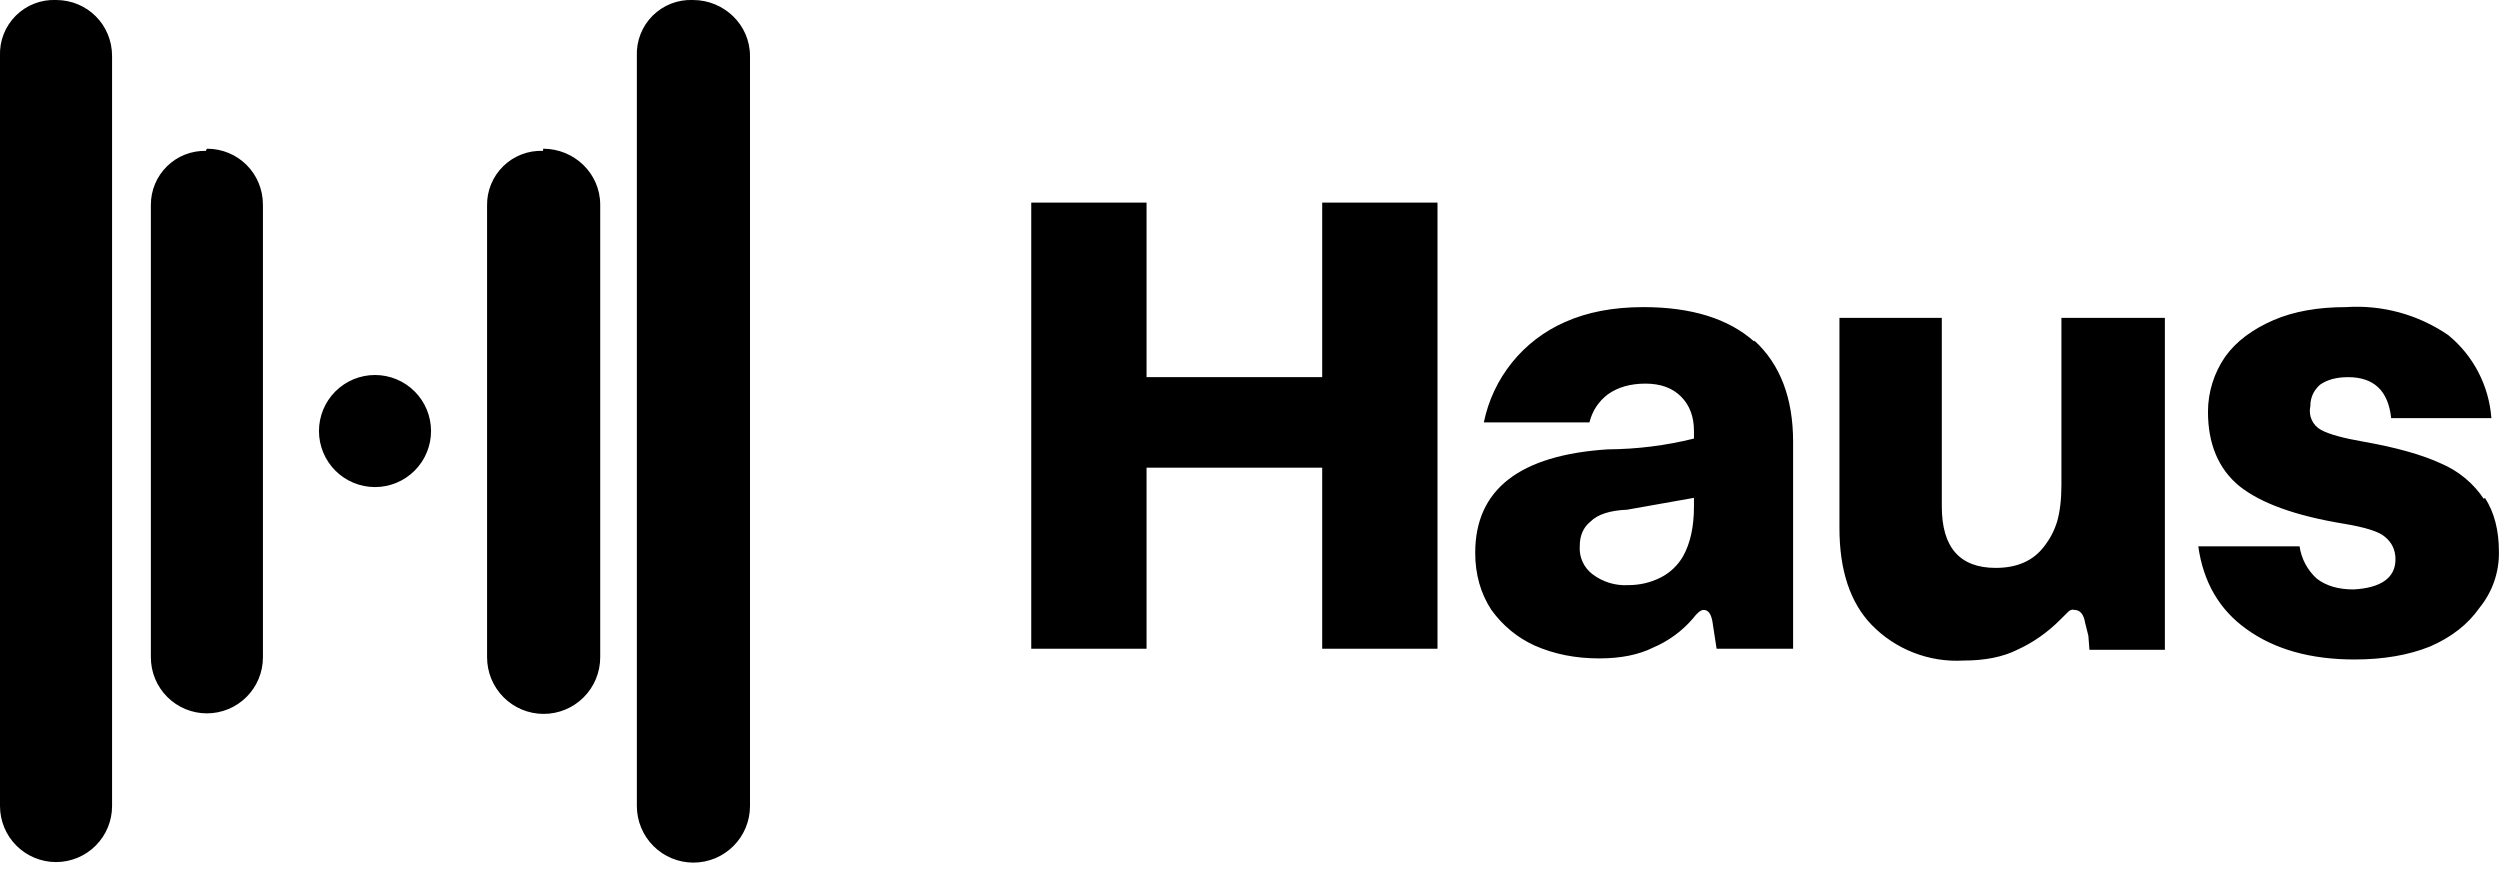 <svg width="232" height="81" viewBox="0 0 232 81" fill="none" xmlns="http://www.w3.org/2000/svg">
<path d="M122.7 35H106.4V18.8H95.7V60.2H106.4V43.4H122.7V60.2H133.4V18.8H122.7V35ZM162.8 31.7C160.4 29.567 156.967 28.5 152.5 28.5C149.7 28.5 147.267 28.967 145.2 29.9C143.297 30.738 141.623 32.019 140.318 33.637C139.013 35.256 138.115 37.163 137.7 39.2H147.5C147.767 38.133 148.333 37.267 149.2 36.6C150.133 35.933 151.3 35.6 152.7 35.6C154.1 35.6 155.2 36 156 36.8C156.8 37.6 157.2 38.667 157.2 40V40.7C154.582 41.349 151.897 41.685 149.2 41.7C141 42.233 136.9 45.433 136.9 51.3C136.9 53.3 137.4 55.067 138.4 56.6C139.467 58.067 140.8 59.167 142.4 59.9C144.2 60.7 146.2 61.1 148.4 61.1C150.4 61.1 152.067 60.767 153.4 60.1C154.826 59.498 156.092 58.574 157.1 57.4C157.5 56.867 157.833 56.6 158.1 56.6C158.5 56.6 158.767 56.933 158.9 57.6L159.3 60.2H166.4V41C166.4 36.933 165.2 33.8 162.8 31.6M157.2 47C157.2 48.867 156.867 50.4 156.2 51.6C155.713 52.459 154.982 53.155 154.1 53.6C153.167 54.067 152.167 54.3 151.1 54.3C149.916 54.368 148.747 54.014 147.8 53.3C147.399 53.001 147.079 52.606 146.87 52.152C146.66 51.698 146.567 51.199 146.6 50.7C146.6 49.7 146.933 48.933 147.6 48.4C148.267 47.733 149.4 47.367 151 47.3L157.2 46.2V47ZM191.3 45C191.3 46.333 191.167 47.467 190.9 48.4C190.647 49.235 190.24 50.015 189.7 50.7C188.7 52.033 187.2 52.7 185.2 52.7C181.867 52.7 180.2 50.8 180.2 47V29.5H170.7V49C170.7 52.933 171.7 55.933 173.7 58C174.798 59.126 176.126 60.003 177.592 60.572C179.058 61.142 180.63 61.39 182.2 61.3C184.2 61.3 185.867 60.967 187.2 60.3C188.667 59.633 190 58.7 191.2 57.5L191.9 56.8C192.1 56.6 192.3 56.533 192.5 56.6C193.033 56.6 193.367 57 193.5 57.8L193.8 59L193.9 60.3H200.9V29.5H191.3V45ZM230.5 46.3C229.519 44.831 228.128 43.684 226.5 43C224.767 42.2 222.4 41.533 219.4 41C217.467 40.667 216.133 40.3 215.4 39.9C215.016 39.693 214.711 39.365 214.53 38.968C214.35 38.571 214.304 38.126 214.4 37.7C214.4 36.9 214.7 36.233 215.3 35.7C215.967 35.233 216.833 35 217.9 35C220.3 35 221.633 36.267 221.9 38.8H231.2C231.09 37.312 230.679 35.863 229.991 34.539C229.304 33.215 228.354 32.045 227.2 31.1C224.416 29.189 221.069 28.273 217.7 28.5C215.1 28.5 212.867 28.9 211 29.7C209 30.567 207.5 31.7 206.5 33.1C205.463 34.599 204.905 36.377 204.9 38.2C204.9 41.2 205.867 43.5 207.8 45.1C209.8 46.7 213.033 47.867 217.5 48.6C219.5 48.933 220.767 49.333 221.3 49.8C221.967 50.333 222.3 51.033 222.3 51.9C222.3 52.767 221.967 53.433 221.3 53.9C220.633 54.367 219.667 54.633 218.4 54.7C217 54.7 215.867 54.367 215 53.7C214.133 52.918 213.567 51.856 213.4 50.7H204C204.467 54.033 205.967 56.6 208.5 58.4C211.1 60.267 214.433 61.2 218.5 61.2C221.167 61.2 223.5 60.8 225.5 60C227.5 59.133 229.033 57.933 230.1 56.4C231.296 54.934 231.934 53.092 231.9 51.2C231.9 49.2 231.467 47.533 230.6 46.2M5.2 0C4.51 -0.028 3.821 0.087 3.177 0.338C2.533 0.59 1.949 0.972 1.46 1.46C0.972 1.949 0.59 2.533 0.338 3.177C0.087 3.821 -0.028 4.51 0 5.2V74.8C0 76.179 0.548 77.502 1.523 78.477C2.498 79.452 3.821 80 5.2 80C6.579 80 7.902 79.452 8.877 78.477C9.852 77.502 10.4 76.179 10.4 74.8V5.2C10.4 2.3 8.1 0 5.2 0ZM19.1 14C18.435 13.987 17.774 14.106 17.156 14.351C16.538 14.597 15.975 14.963 15.5 15.429C15.025 15.894 14.647 16.45 14.39 17.063C14.132 17.676 14 18.335 14 19V61C14 62.379 14.548 63.702 15.523 64.677C16.498 65.652 17.821 66.2 19.2 66.2C20.579 66.2 21.902 65.652 22.877 64.677C23.852 63.702 24.4 62.379 24.4 61V19C24.4 16.1 22.1 13.8 19.2 13.8M50.4 14C49.718 13.973 49.038 14.085 48.401 14.33C47.765 14.575 47.185 14.948 46.698 15.426C46.211 15.904 45.827 16.476 45.569 17.108C45.311 17.74 45.186 18.418 45.2 19.1V61C45.2 62.392 45.753 63.728 46.738 64.712C47.722 65.697 49.058 66.25 50.45 66.25C51.842 66.25 53.178 65.697 54.162 64.712C55.147 63.728 55.7 62.392 55.7 61V19C55.7 16.1 53.3 13.8 50.4 13.8M64.3 0C63.61 -0.028 62.921 0.087 62.277 0.338C61.633 0.59 61.049 0.972 60.56 1.46C60.072 1.949 59.69 2.533 59.438 3.177C59.187 3.821 59.072 4.51 59.1 5.2V74.8C59.1 75.489 59.236 76.172 59.5 76.809C59.764 77.446 60.15 78.025 60.638 78.512C61.125 79 61.704 79.386 62.341 79.65C62.978 79.914 63.661 80.05 64.35 80.05C65.039 80.05 65.722 79.914 66.359 79.65C66.996 79.386 67.575 79 68.062 78.512C68.55 78.025 68.936 77.446 69.2 76.809C69.464 76.172 69.6 75.489 69.6 74.8V5.2C69.6 2.3 67.2 0 64.3 0ZM34.8 45.2C35.483 45.2 36.159 45.066 36.79 44.804C37.421 44.543 37.994 44.16 38.477 43.677C38.96 43.194 39.343 42.621 39.604 41.99C39.865 41.359 40 40.683 40 40C40 39.317 39.865 38.641 39.604 38.01C39.343 37.379 38.96 36.806 38.477 36.323C37.994 35.84 37.421 35.457 36.79 35.196C36.159 34.934 35.483 34.8 34.8 34.8C33.421 34.8 32.098 35.348 31.123 36.323C30.148 37.298 29.6 38.621 29.6 40C29.6 41.379 30.148 42.702 31.123 43.677C32.098 44.652 33.421 45.2 34.8 45.2Z" fill="black"/>
</svg>
